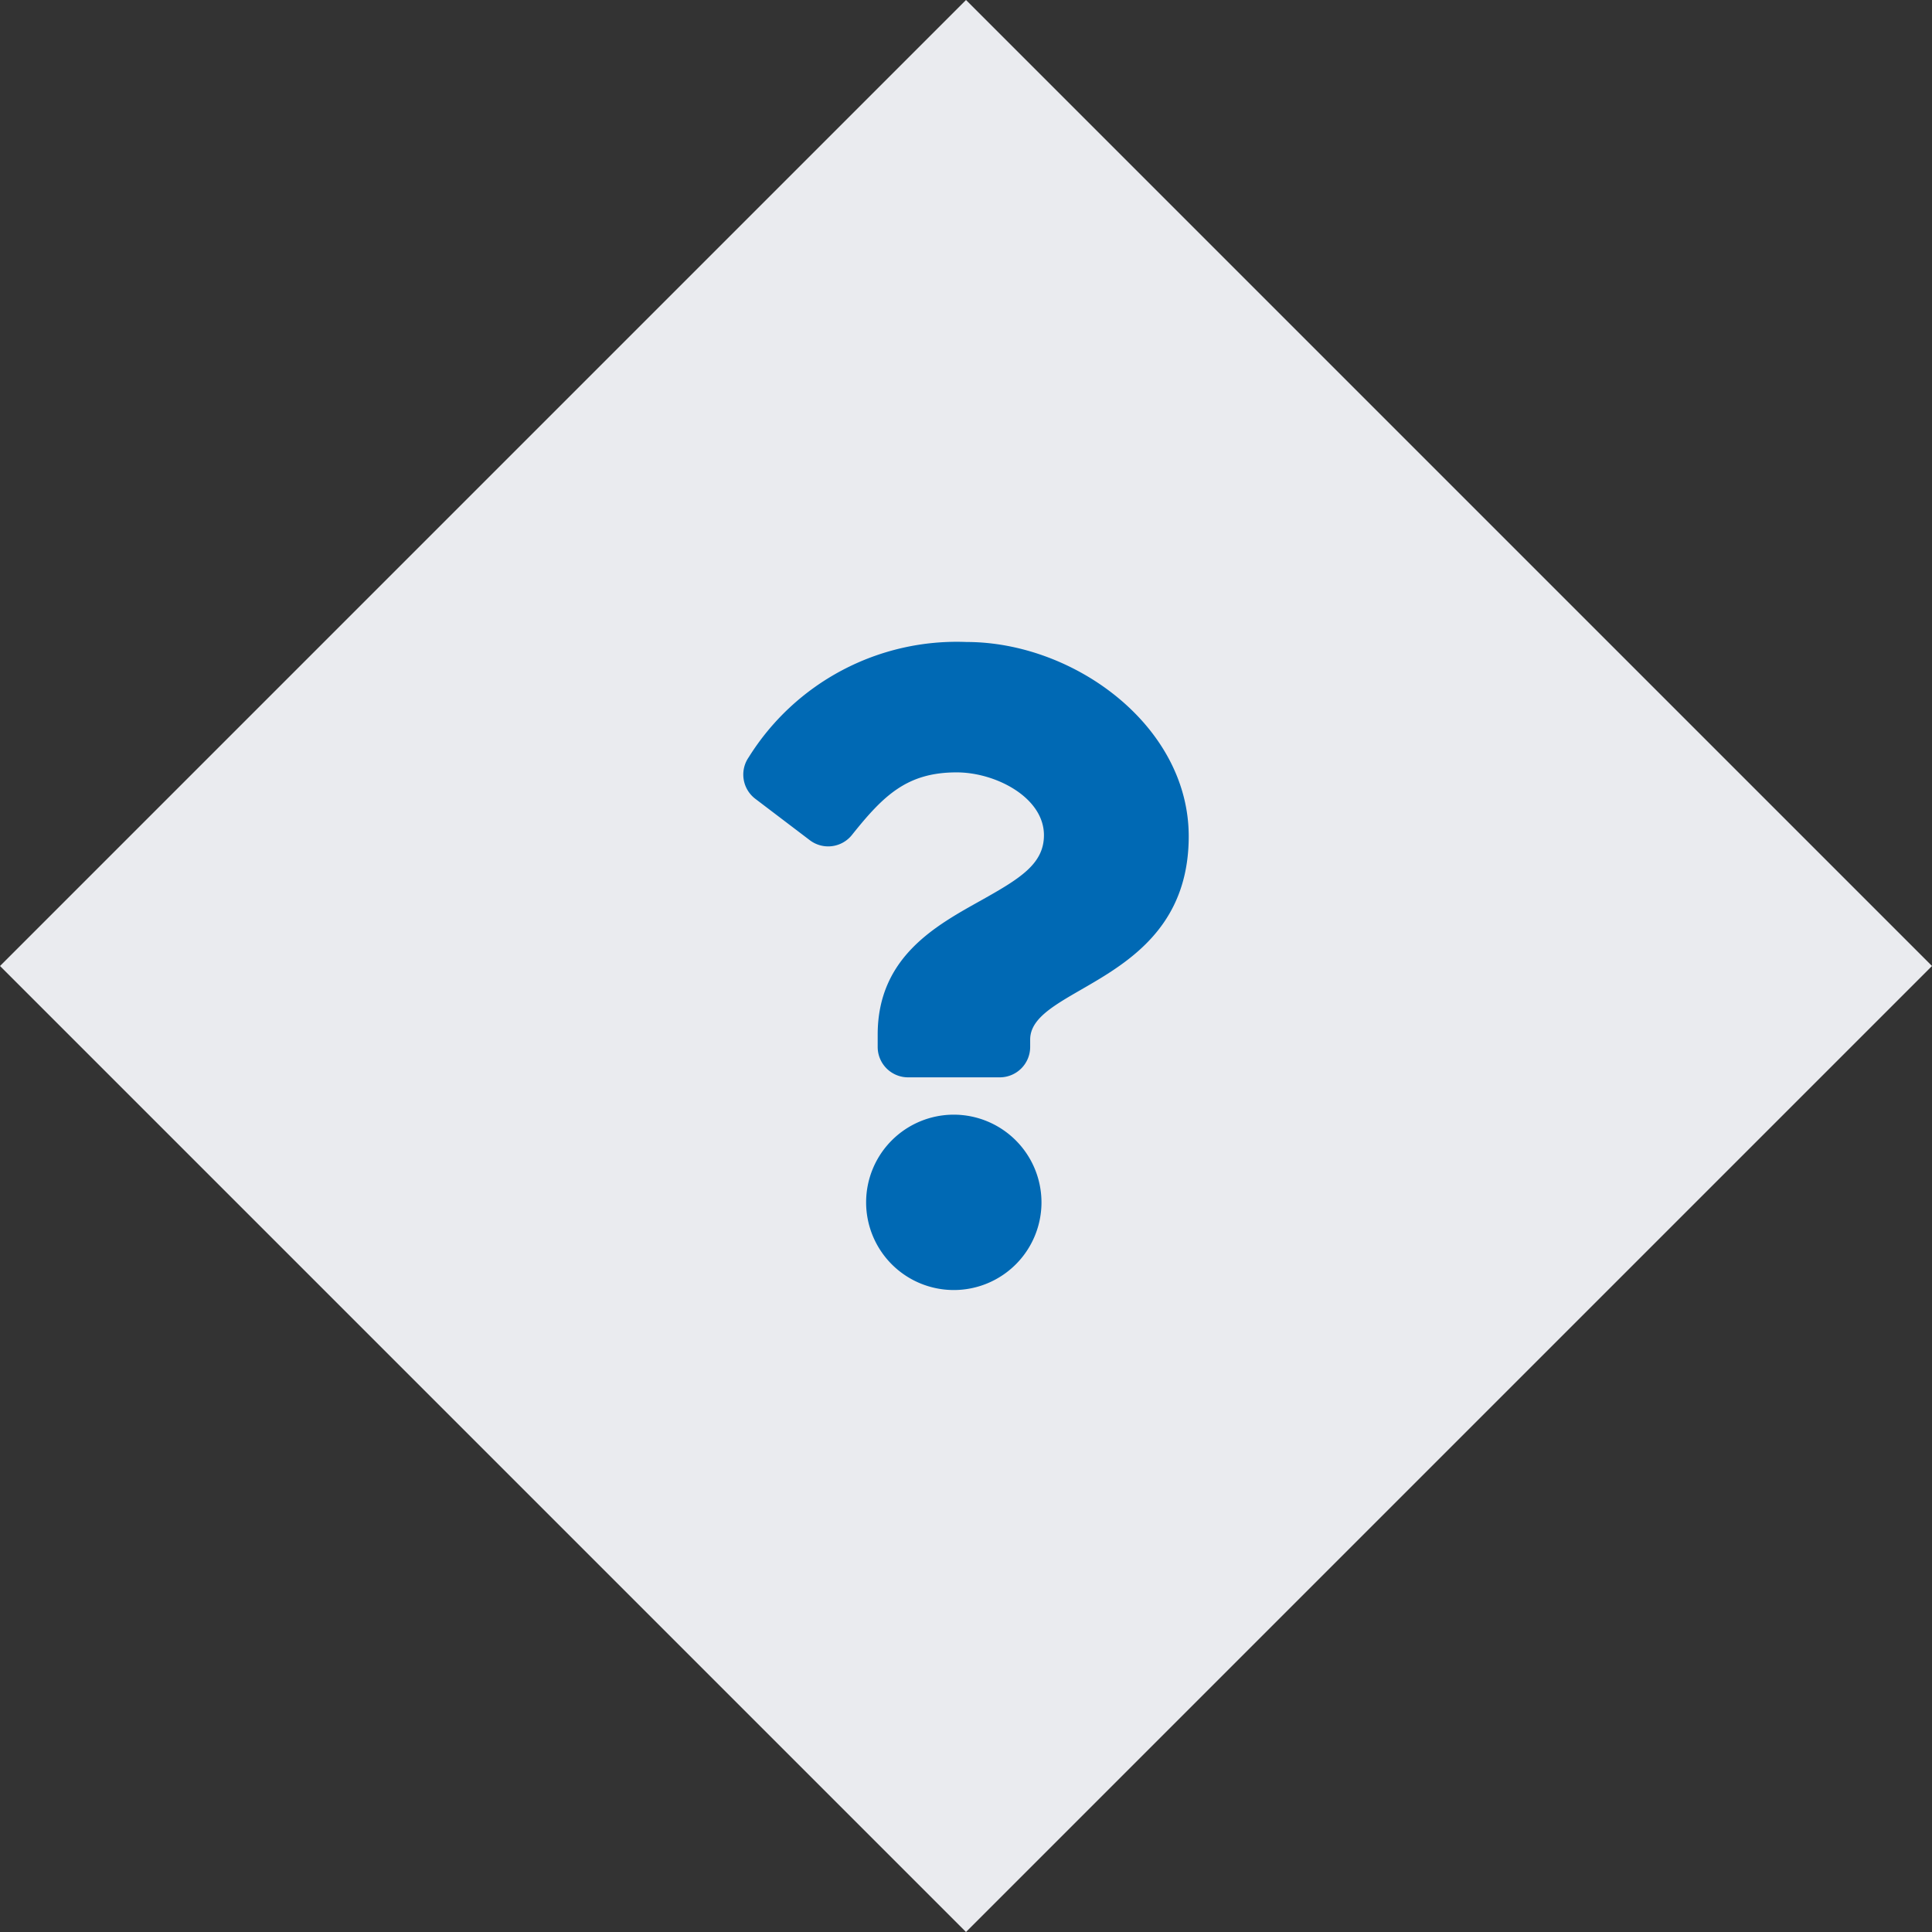 <svg xmlns="http://www.w3.org/2000/svg" width="78.4" height="78.4" viewBox="0 0 78.4 78.4"><rect x="0" y="0" width="78.4" height="78.4" fill="#333333" stroke="none"/><g id="Gruppe_79" data-name="Gruppe 79" transform="translate(-1537.8 -2366.8)"><g id="Gruppe_50" data-name="Gruppe 50" transform="translate(1537.8 2366.8)"><rect id="Rechteck_28" data-name="Rechteck 28" width="55.437" height="55.437" transform="translate(78.4 39.2) rotate(135)" fill="#eaebef"></rect></g><path id="Icon_awesome-question" data-name="Icon awesome-question" d="M10.861,0a9.951,9.951,0,0,0-8.84,4.675,1.234,1.234,0,0,0,.266,1.688L4.5,8.044a1.233,1.233,0,0,0,1.708-.213c1.287-1.612,2.241-2.54,4.25-2.54C12.042,5.291,14,6.308,14,7.84,14,9,13.04,9.593,11.48,10.468c-1.819,1.02-4.227,2.289-4.227,5.465v.5a1.233,1.233,0,0,0,1.233,1.233h3.722a1.233,1.233,0,0,0,1.233-1.233v-.3c0-2.2,6.434-2.293,6.434-8.25C19.874,3.4,15.221,0,10.861,0Zm-.515,19.181A3.558,3.558,0,1,0,13.9,22.739,3.562,3.562,0,0,0,10.346,19.181Z" transform="translate(1566.163 2392.852)" fill="#0069b4"></path></g></svg>